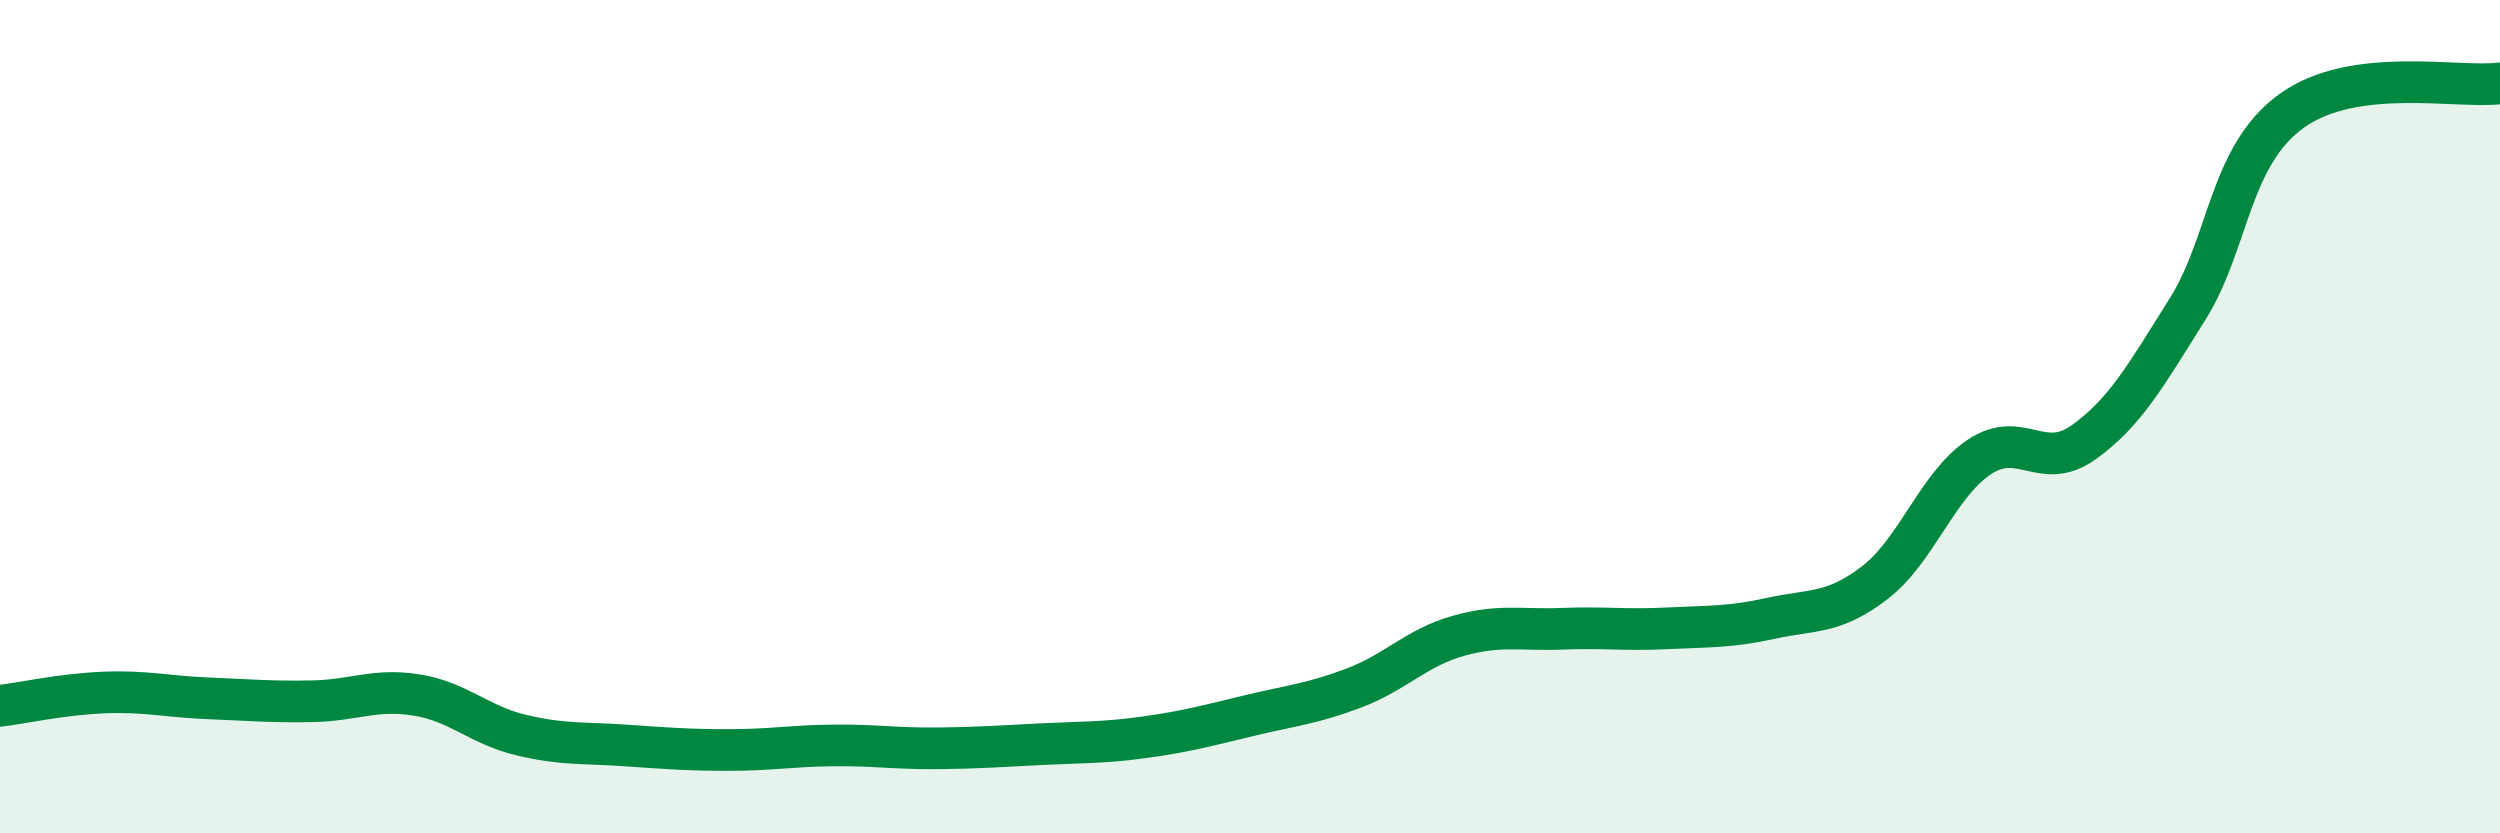 
    <svg width="60" height="20" viewBox="0 0 60 20" xmlns="http://www.w3.org/2000/svg">
      <path
        d="M 0,16.94 C 0.5,16.88 1.5,16.66 2.5,16.62 C 3.5,16.58 4,16.72 5,16.76 C 6,16.8 6.5,16.85 7.5,16.83 C 8.5,16.81 9,16.52 10,16.68 C 11,16.84 11.5,17.4 12.5,17.64 C 13.5,17.88 14,17.82 15,17.89 C 16,17.96 16.5,18 17.5,18 C 18.5,18 19,17.9 20,17.89 C 21,17.88 21.5,17.97 22.5,17.96 C 23.5,17.95 24,17.91 25,17.86 C 26,17.81 26.5,17.83 27.5,17.69 C 28.5,17.55 29,17.41 30,17.17 C 31,16.93 31.5,16.89 32.5,16.51 C 33.5,16.13 34,15.54 35,15.26 C 36,14.98 36.5,15.13 37.5,15.09 C 38.5,15.05 39,15.13 40,15.08 C 41,15.03 41.5,15.06 42.5,14.84 C 43.5,14.62 44,14.75 45,13.98 C 46,13.21 46.5,11.64 47.5,10.97 C 48.5,10.3 49,11.33 50,10.62 C 51,9.91 51.5,9.01 52.5,7.42 C 53.5,5.83 53.5,3.74 55,2.66 C 56.5,1.58 59,2.13 60,2L60 20L0 20Z"
        fill="#008740"
        opacity="0.1"
        stroke-linecap="round"
        stroke-linejoin="round"
      />
      <path
        d="M 0,16.94 C 0.5,16.88 1.5,16.66 2.5,16.62 C 3.5,16.58 4,16.72 5,16.76 C 6,16.8 6.5,16.85 7.5,16.83 C 8.5,16.81 9,16.52 10,16.68 C 11,16.84 11.5,17.4 12.5,17.64 C 13.5,17.88 14,17.82 15,17.89 C 16,17.96 16.5,18 17.5,18 C 18.5,18 19,17.9 20,17.89 C 21,17.88 21.5,17.97 22.5,17.96 C 23.5,17.95 24,17.91 25,17.86 C 26,17.81 26.5,17.83 27.5,17.69 C 28.5,17.55 29,17.41 30,17.17 C 31,16.93 31.5,16.89 32.5,16.51 C 33.5,16.13 34,15.54 35,15.26 C 36,14.98 36.5,15.13 37.5,15.09 C 38.5,15.05 39,15.13 40,15.08 C 41,15.03 41.5,15.06 42.5,14.84 C 43.5,14.62 44,14.75 45,13.98 C 46,13.21 46.5,11.64 47.5,10.97 C 48.5,10.3 49,11.33 50,10.62 C 51,9.91 51.5,9.01 52.5,7.42 C 53.5,5.83 53.5,3.74 55,2.66 C 56.5,1.58 59,2.13 60,2"
        stroke="#008740"
        stroke-width="1"
        fill="none"
        stroke-linecap="round"
        stroke-linejoin="round"
      />
    </svg>
  